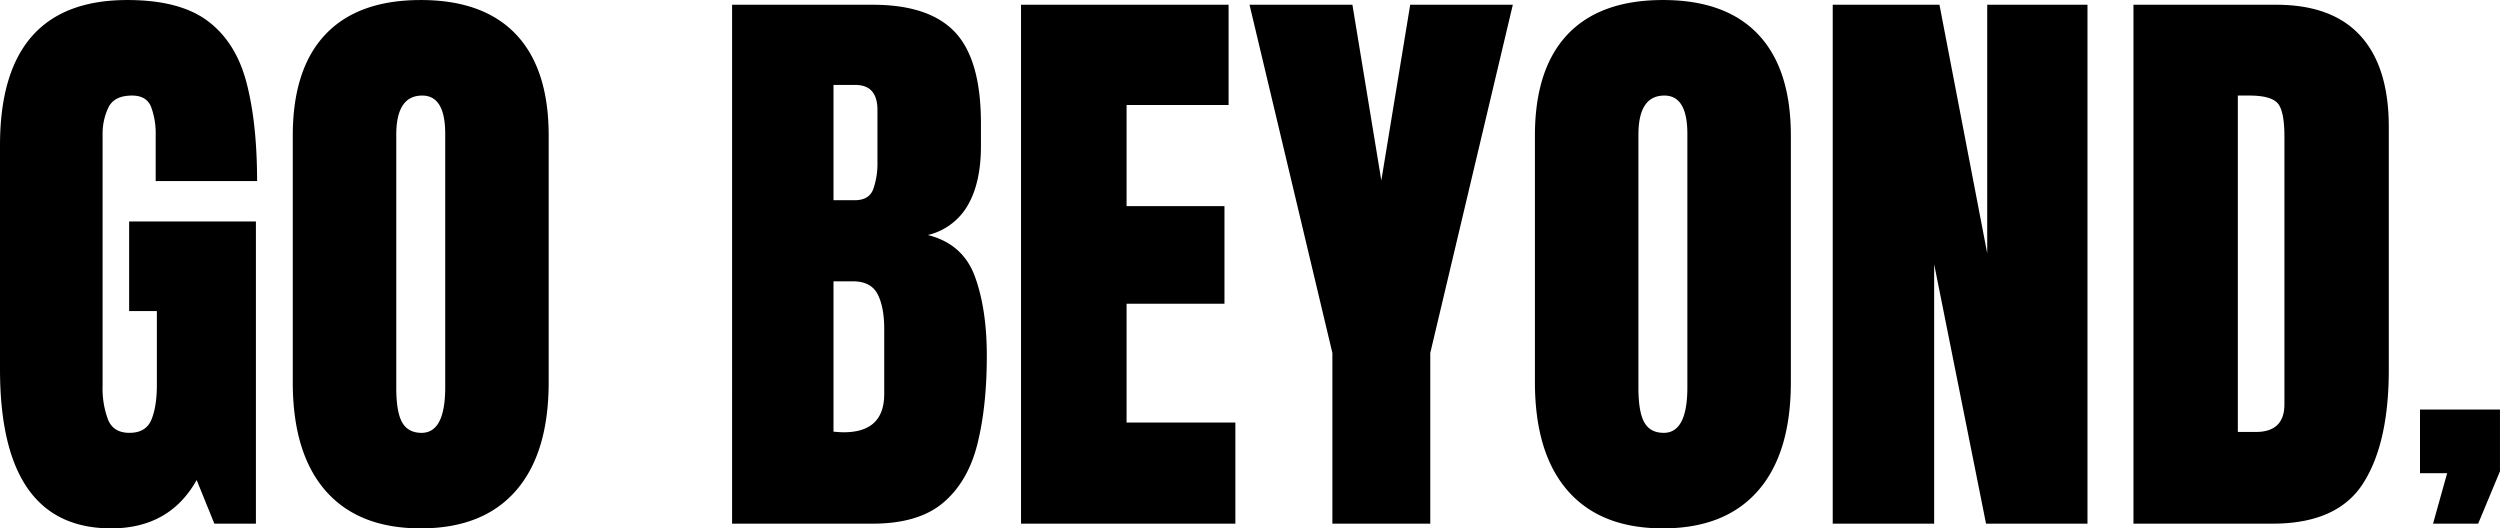 <svg xmlns="http://www.w3.org/2000/svg" width="910.68" height="192.47" viewBox="0 0 910.68 192.47">
  <defs>
    <style>
      .cls-1 {
        fill: #000;
        fill-rule: evenodd;
      }
    </style>
  </defs>
  <path id="title-01.svg" class="cls-1" d="M8859.89,1380.47h-16.44l5.14-18.38h-9.89v-23.2h29.13v22.5Zm-74.88,0h-50.69V1191.45h51.98q20.415,0,30.72,11.33t10.31,33.13v88.5q0,26.85-9.4,41.46T8785.01,1380.47Zm4.3-141.02q0-9.435-2.52-12.19c-1.69-1.82-5.1-2.73-10.26-2.73h-4.19v122.54h6.55q10.425,0,10.42-10.09v-97.53Zm-127.59,46.51v94.51h-36.95V1191.45h38.88l17.4,90.54v-90.54h36.52v189.02h-36.95Zm-98.81,96.23q-22.665,0-34.64-13.69t-11.98-39.58v-89.79q0-24.27,11.87-36.84,11.865-12.555,34.75-12.56t34.74,12.56q11.865,12.57,11.87,36.84v89.79q0,25.89-11.98,39.58T8562.91,1382.19Zm8.91-143.7q0-13.965-8.38-13.96-9.45,0-9.45,14.28v92.15q0,8.8,2.15,12.62t7.09,3.81q8.595,0,8.59-16.64v-92.26Zm-93.65,141.98h-35.66v-62.18l-30.18-126.84h37.48l10.53,64.01,10.52-64.01h37.38l-30.07,126.84v62.18Zm-149.08-189.02h75.61v36.51h-37.16v36.84h35.66v35.55h-35.66v43.29h39.63v36.83h-78.08V1191.45Zm-12.46,127.91q0,18.375-3.43,32.12-3.45,13.74-12.46,21.37-9.03,7.62-25.67,7.62h-51.23V1191.45h51.23q20.625,0,30.02,10.04t9.4,33.13v8.27q0,13.32-4.78,21.59a22.793,22.793,0,0,1-14.56,10.85q12.78,3.225,17.13,15.09T8316.63,1319.36Zm-39.84-89.57q0-9.135-8.06-9.13h-7.95v41.99h7.74c3.5,0,5.76-1.36,6.76-4.08a28.134,28.134,0,0,0,1.51-9.77v-19.01Zm2.47,79.8q0-8.055-2.42-12.73t-9.07-4.67h-6.99v54.77c1.58,0.15,2.83.22,3.76,0.22q14.715,0,14.72-13.96v-23.63Zm-168.84,72.6q-22.665,0-34.64-13.69t-11.97-39.58v-89.79q0-24.27,11.87-36.84,11.865-12.555,34.74-12.56t34.75,12.56q11.865,12.57,11.86,36.84v89.79q0,25.89-11.97,39.58Q8133.075,1382.2,8110.42,1382.19Zm8.92-143.7q0-13.965-8.38-13.96-9.45,0-9.45,14.28v92.15q0,8.8,2.14,12.62,2.16,3.81,7.09,3.81,8.6,0,8.6-16.64v-92.26Zm-105.47.43a27.612,27.612,0,0,0-1.67-10.26q-1.665-4.125-6.93-4.13c-4.36,0-7.25,1.46-8.64,4.4a22.19,22.19,0,0,0-2.1,9.67v91.61a32.751,32.751,0,0,0,1.99,12.4q1.995,4.785,7.79,4.78,6.015,0,8-4.78t1.99-12.62v-26.95h-10.1v-32.65h46.18v110.08h-15.14l-6.44-15.89q-9.885,17.61-31.15,17.61-40.5,0-40.49-57.99v-81.52q0-52.95,46.4-52.95,19.11,0,29.32,7.68t14.07,22.39q3.855,14.715,3.86,35.87h-36.94v-16.75Z" transform="translate(-7957.16 -1189.72)"/>
</svg>
